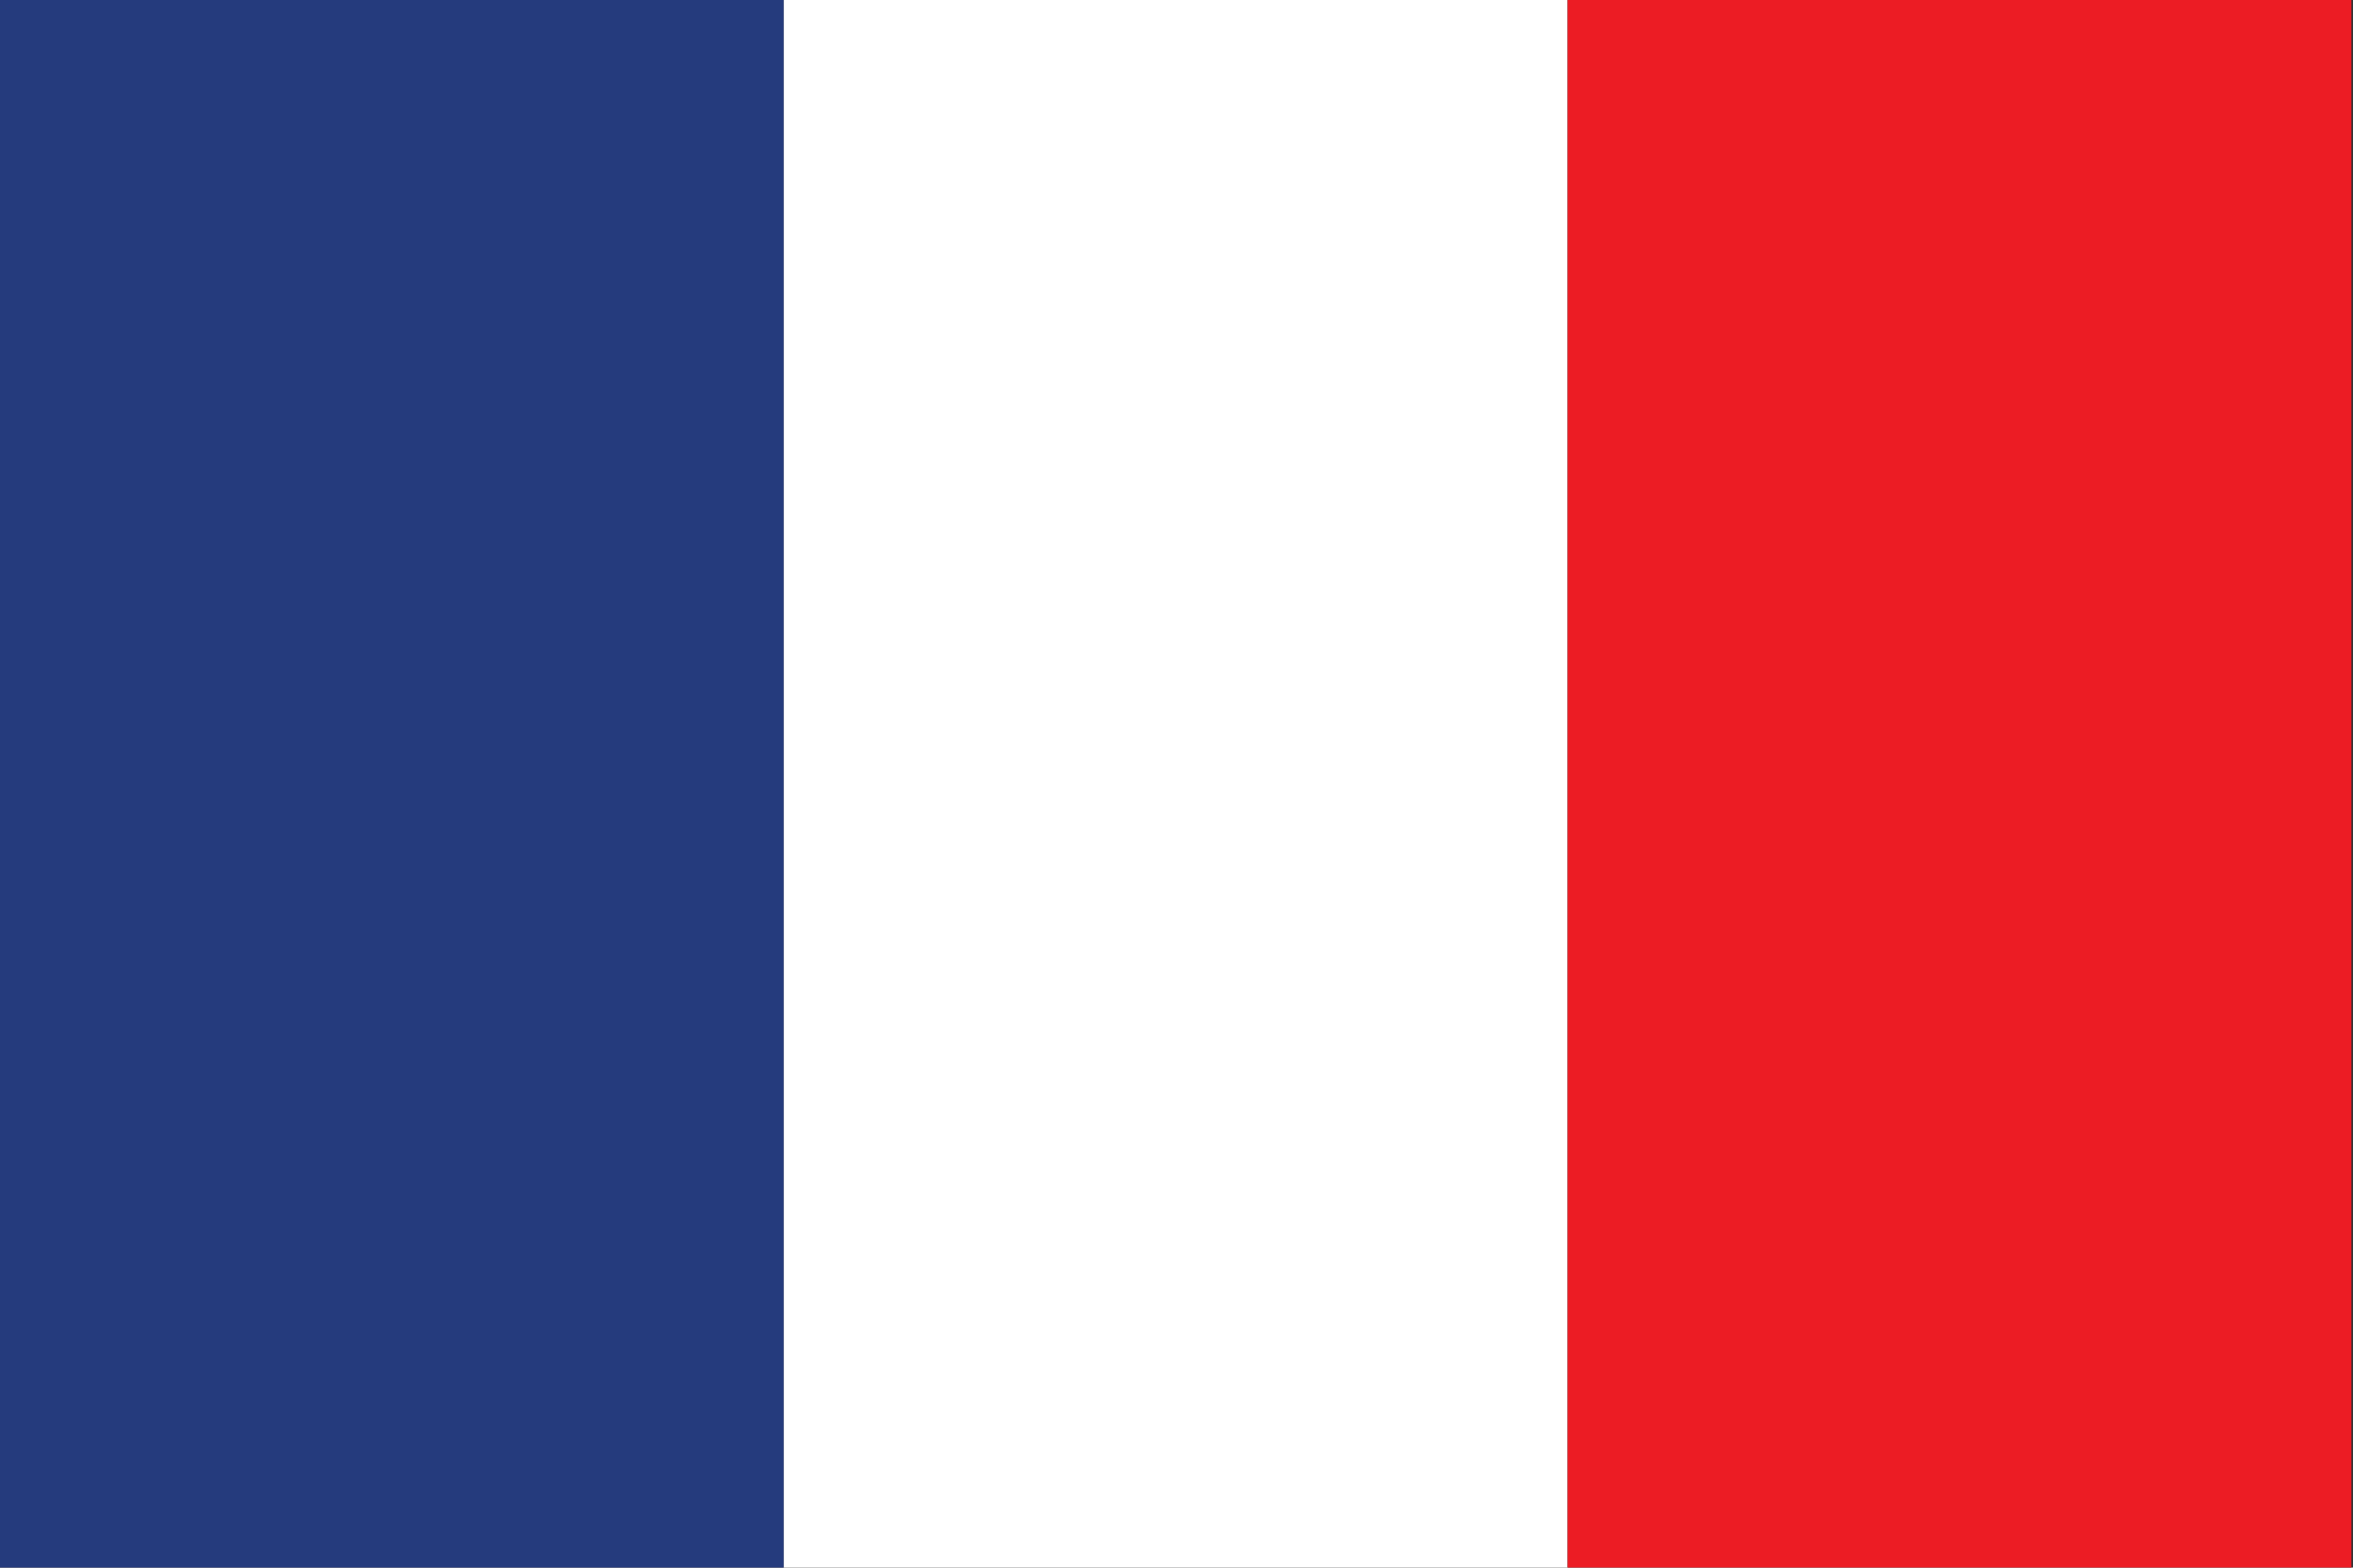 <svg xmlns="http://www.w3.org/2000/svg" viewBox="0 0 14.65 9.76"><rect x="0" y="0" width="14.65" height="9.76" fill="#333333" stroke="none"/><defs><style>.cls-1{fill:#253b7d;}.cls-2{fill:#fff;}.cls-3{fill:#ec1c24;}</style></defs><g id="Calque_2" data-name="Calque 2"><g id="Texte"><rect class="cls-1" width="4.88" height="9.76"/><rect class="cls-2" x="4.88" width="4.88" height="9.76"/><rect class="cls-3" x="9.76" width="4.88" height="9.76"/></g></g></svg>